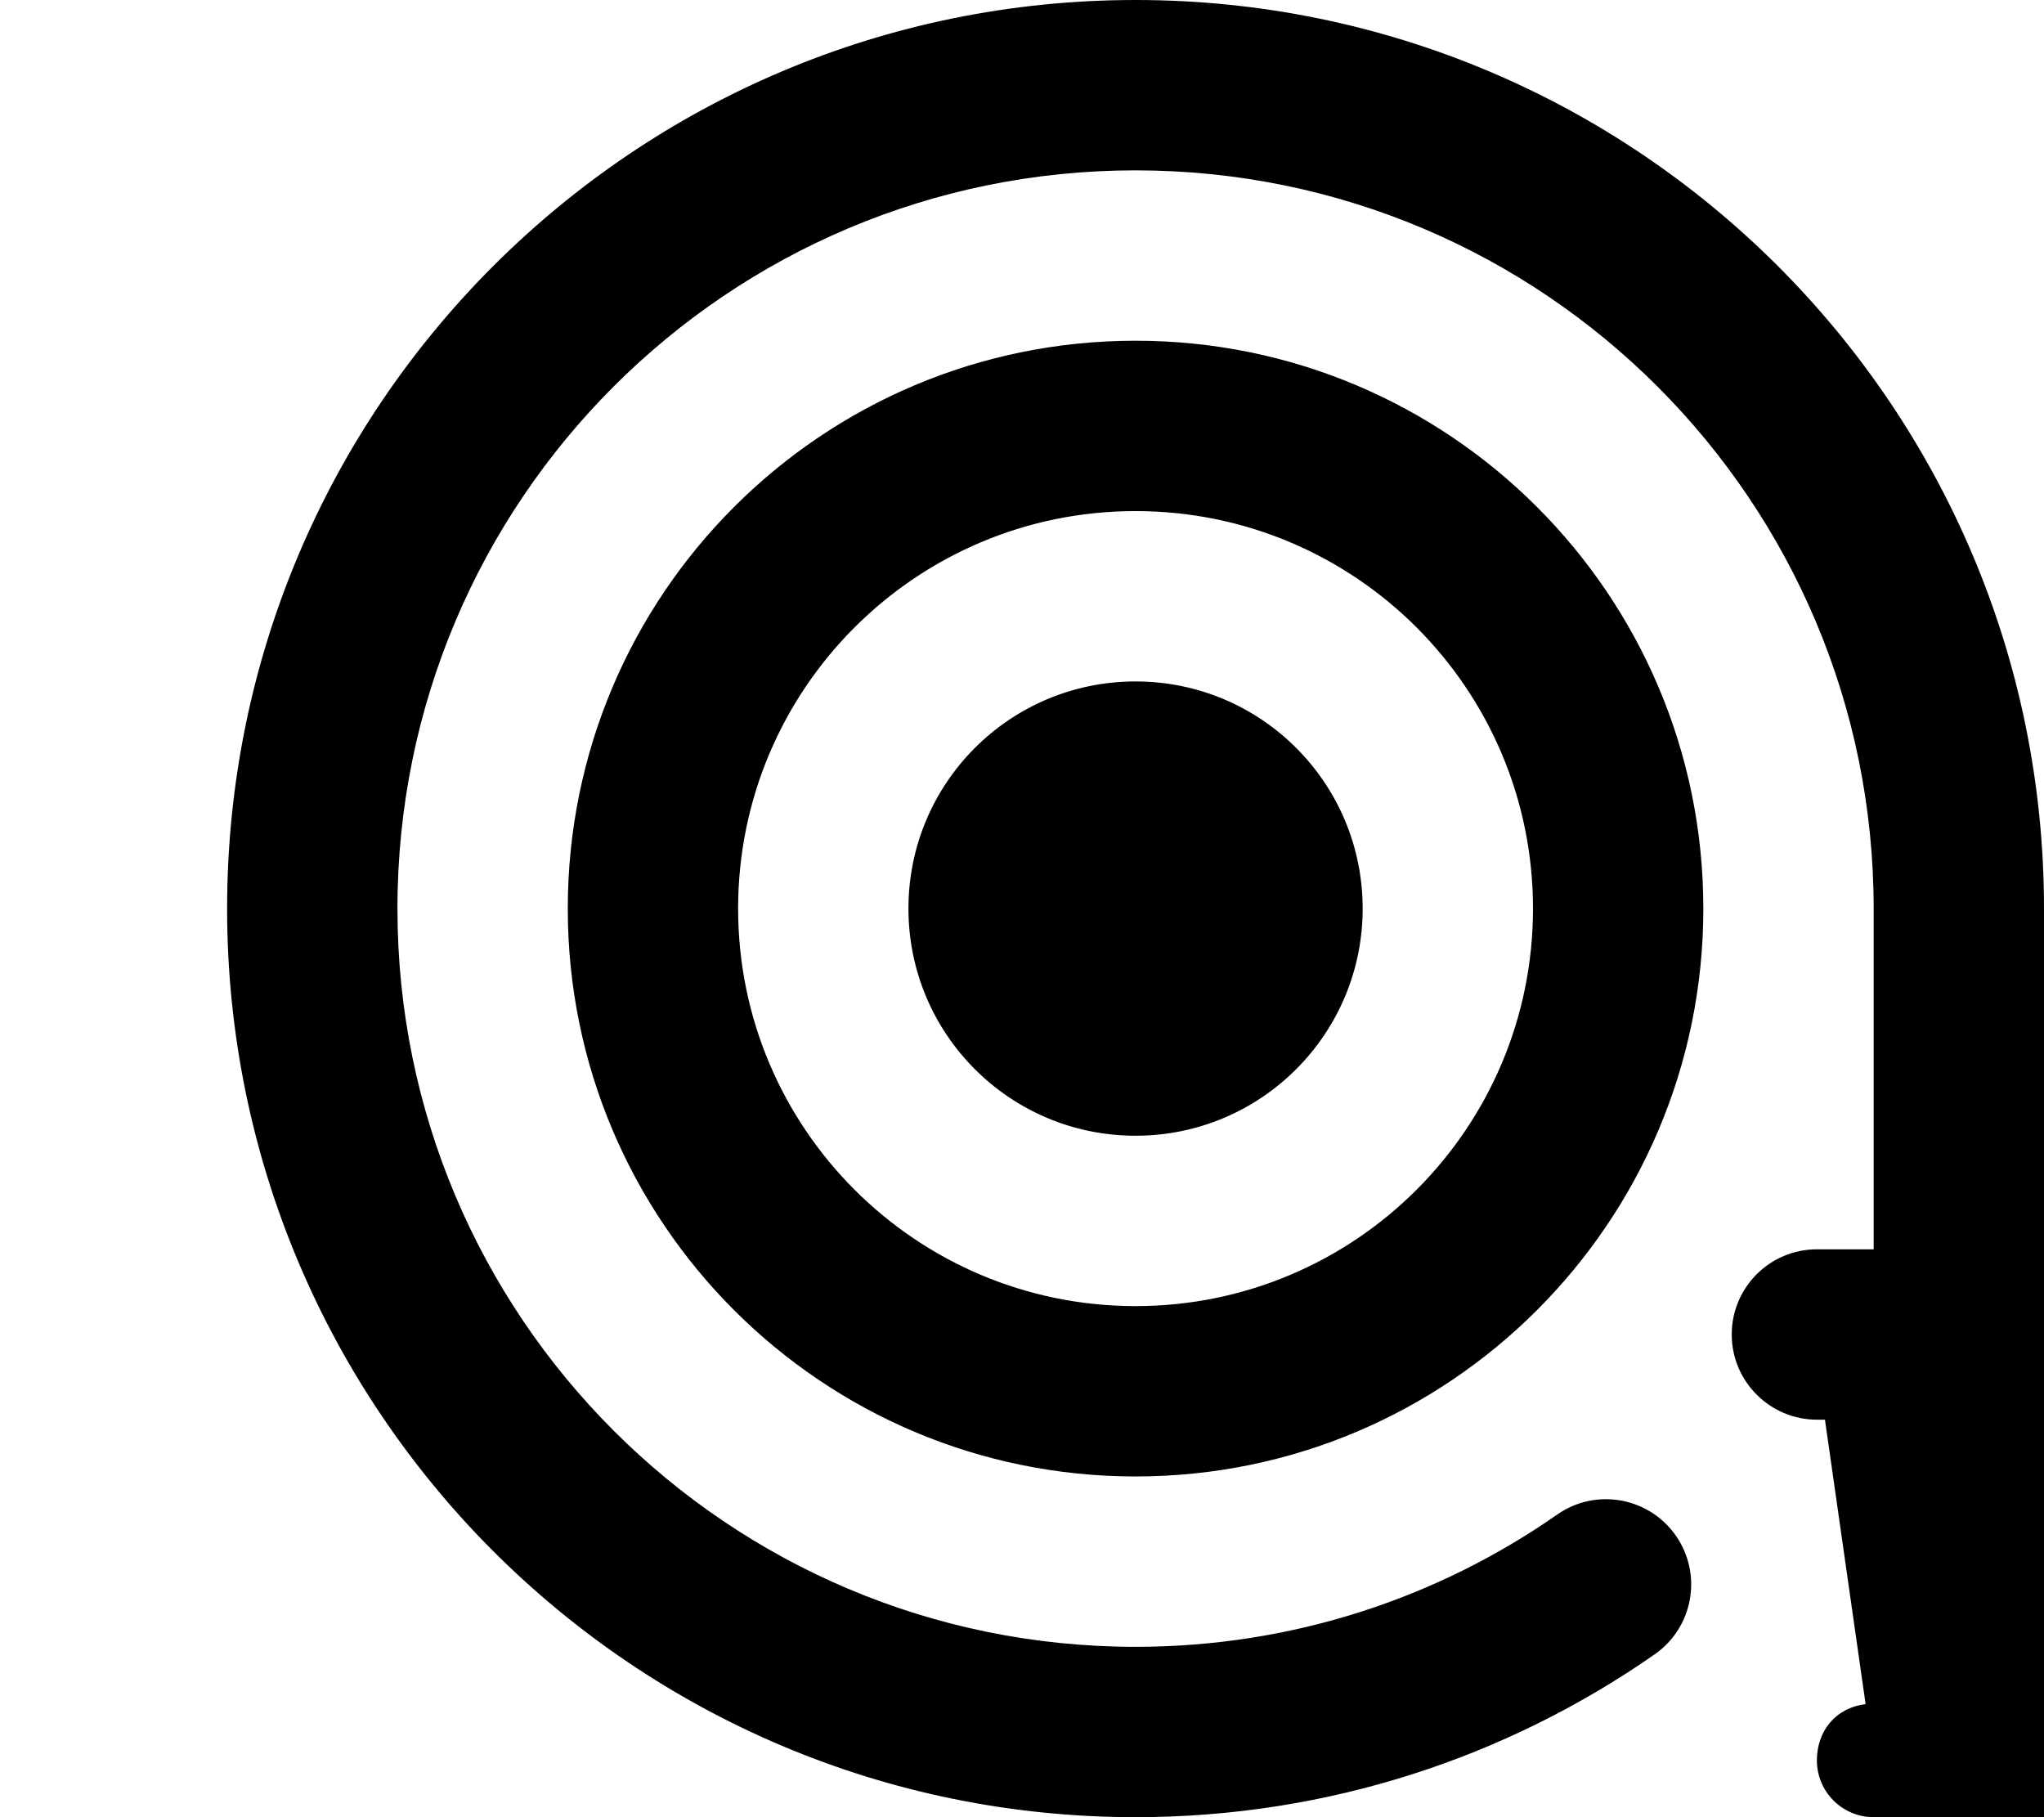 <svg xmlns="http://www.w3.org/2000/svg" viewBox="0 0 576 512"><!--! Font Awesome Pro 6.0.0-beta3 by @fontawesome - https://fontawesome.com License - https://fontawesome.com/license (Commercial License) Copyright 2021 Fonticons, Inc. --><path d="M320 192C284.6 192 256 220.6 256 256s28.64 64 64 64s64-28.64 64-64S355.4 192 320 192zM592 352H576V256c0-141.4-114.6-256-256-256C178.6 0 64 114.6 64 256s114.6 256 256 256c54.37 0 104.8-16.96 146.3-45.89c10.88-7.584 13.54-22.56 5.951-33.44c-7.584-10.85-22.53-13.54-33.41-5.951C405.2 450.2 364.2 464 320 464c-114.9 0-208-93.12-208-208S205.1 48 320 48c114.9 0 208 93.12 208 208v96H512c-13.25 0-24 10.75-24 24S498.8 400 512 400h2.271l11.46 80.16C517.1 481.2 512 487.9 512 496c0 8.832 7.168 16 16 16H576c8.832 0 16-7.168 16-16c0-8.064-5.984-14.75-13.73-15.84L589.7 400H592c13.25 0 24-10.75 24-24S605.2 352 592 352zM320 96C231.6 96 160 167.6 160 256s71.65 160 160 160s160-71.65 160-160S408.4 96 320 96zM320 368c-61.86 0-112-50.14-112-112S258.1 144 320 144s112 50.14 112 112S381.9 368 320 368z"/></svg>